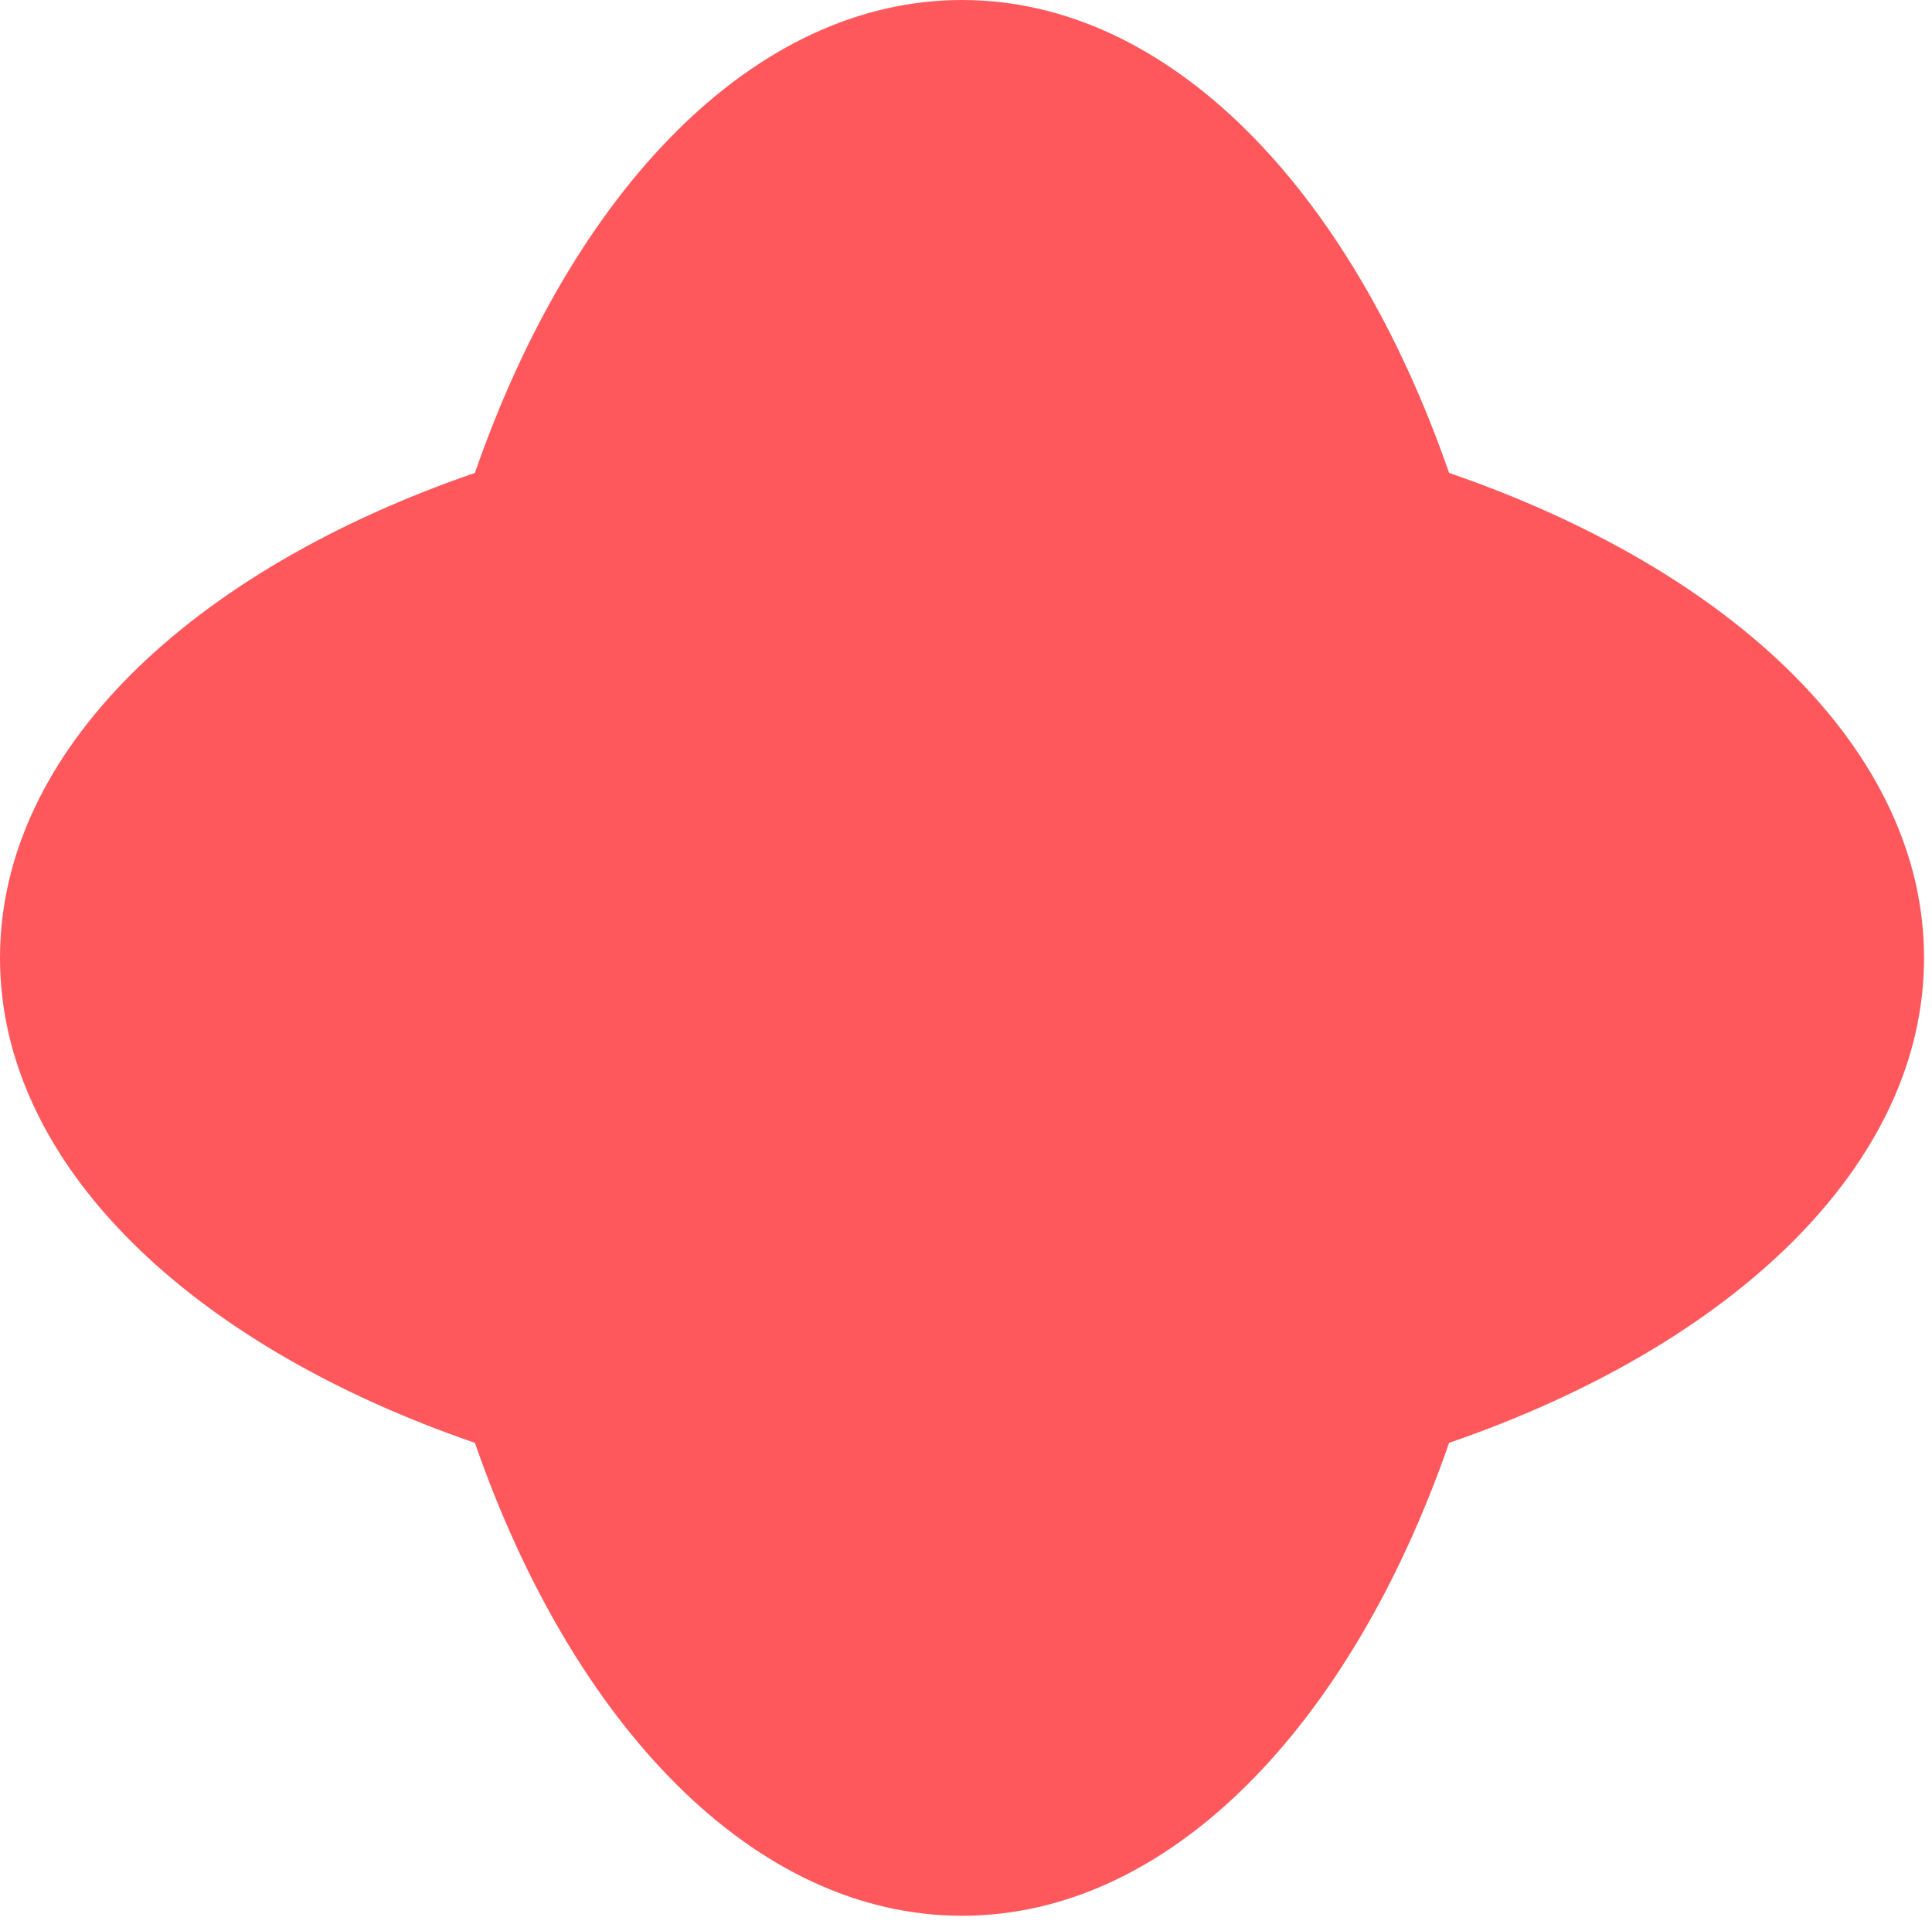 <?xml version="1.0" encoding="UTF-8"?> <svg xmlns="http://www.w3.org/2000/svg" viewBox="0 0 30.125 30" fill="none"><path d="M30.001 14.938C30.001 11.715 27.025 8.899 22.595 7.375C21.064 2.963 18.237 0 15 0C11.764 0 8.936 2.963 7.405 7.375C2.975 8.899 0 11.715 0 14.938C0 18.161 2.975 20.977 7.405 22.501C8.936 26.913 11.764 29.876 15 29.876C18.237 29.876 21.064 26.913 22.595 22.501C27.025 20.977 30.001 18.161 30.001 14.938Z" fill="#FF585C"></path></svg> 